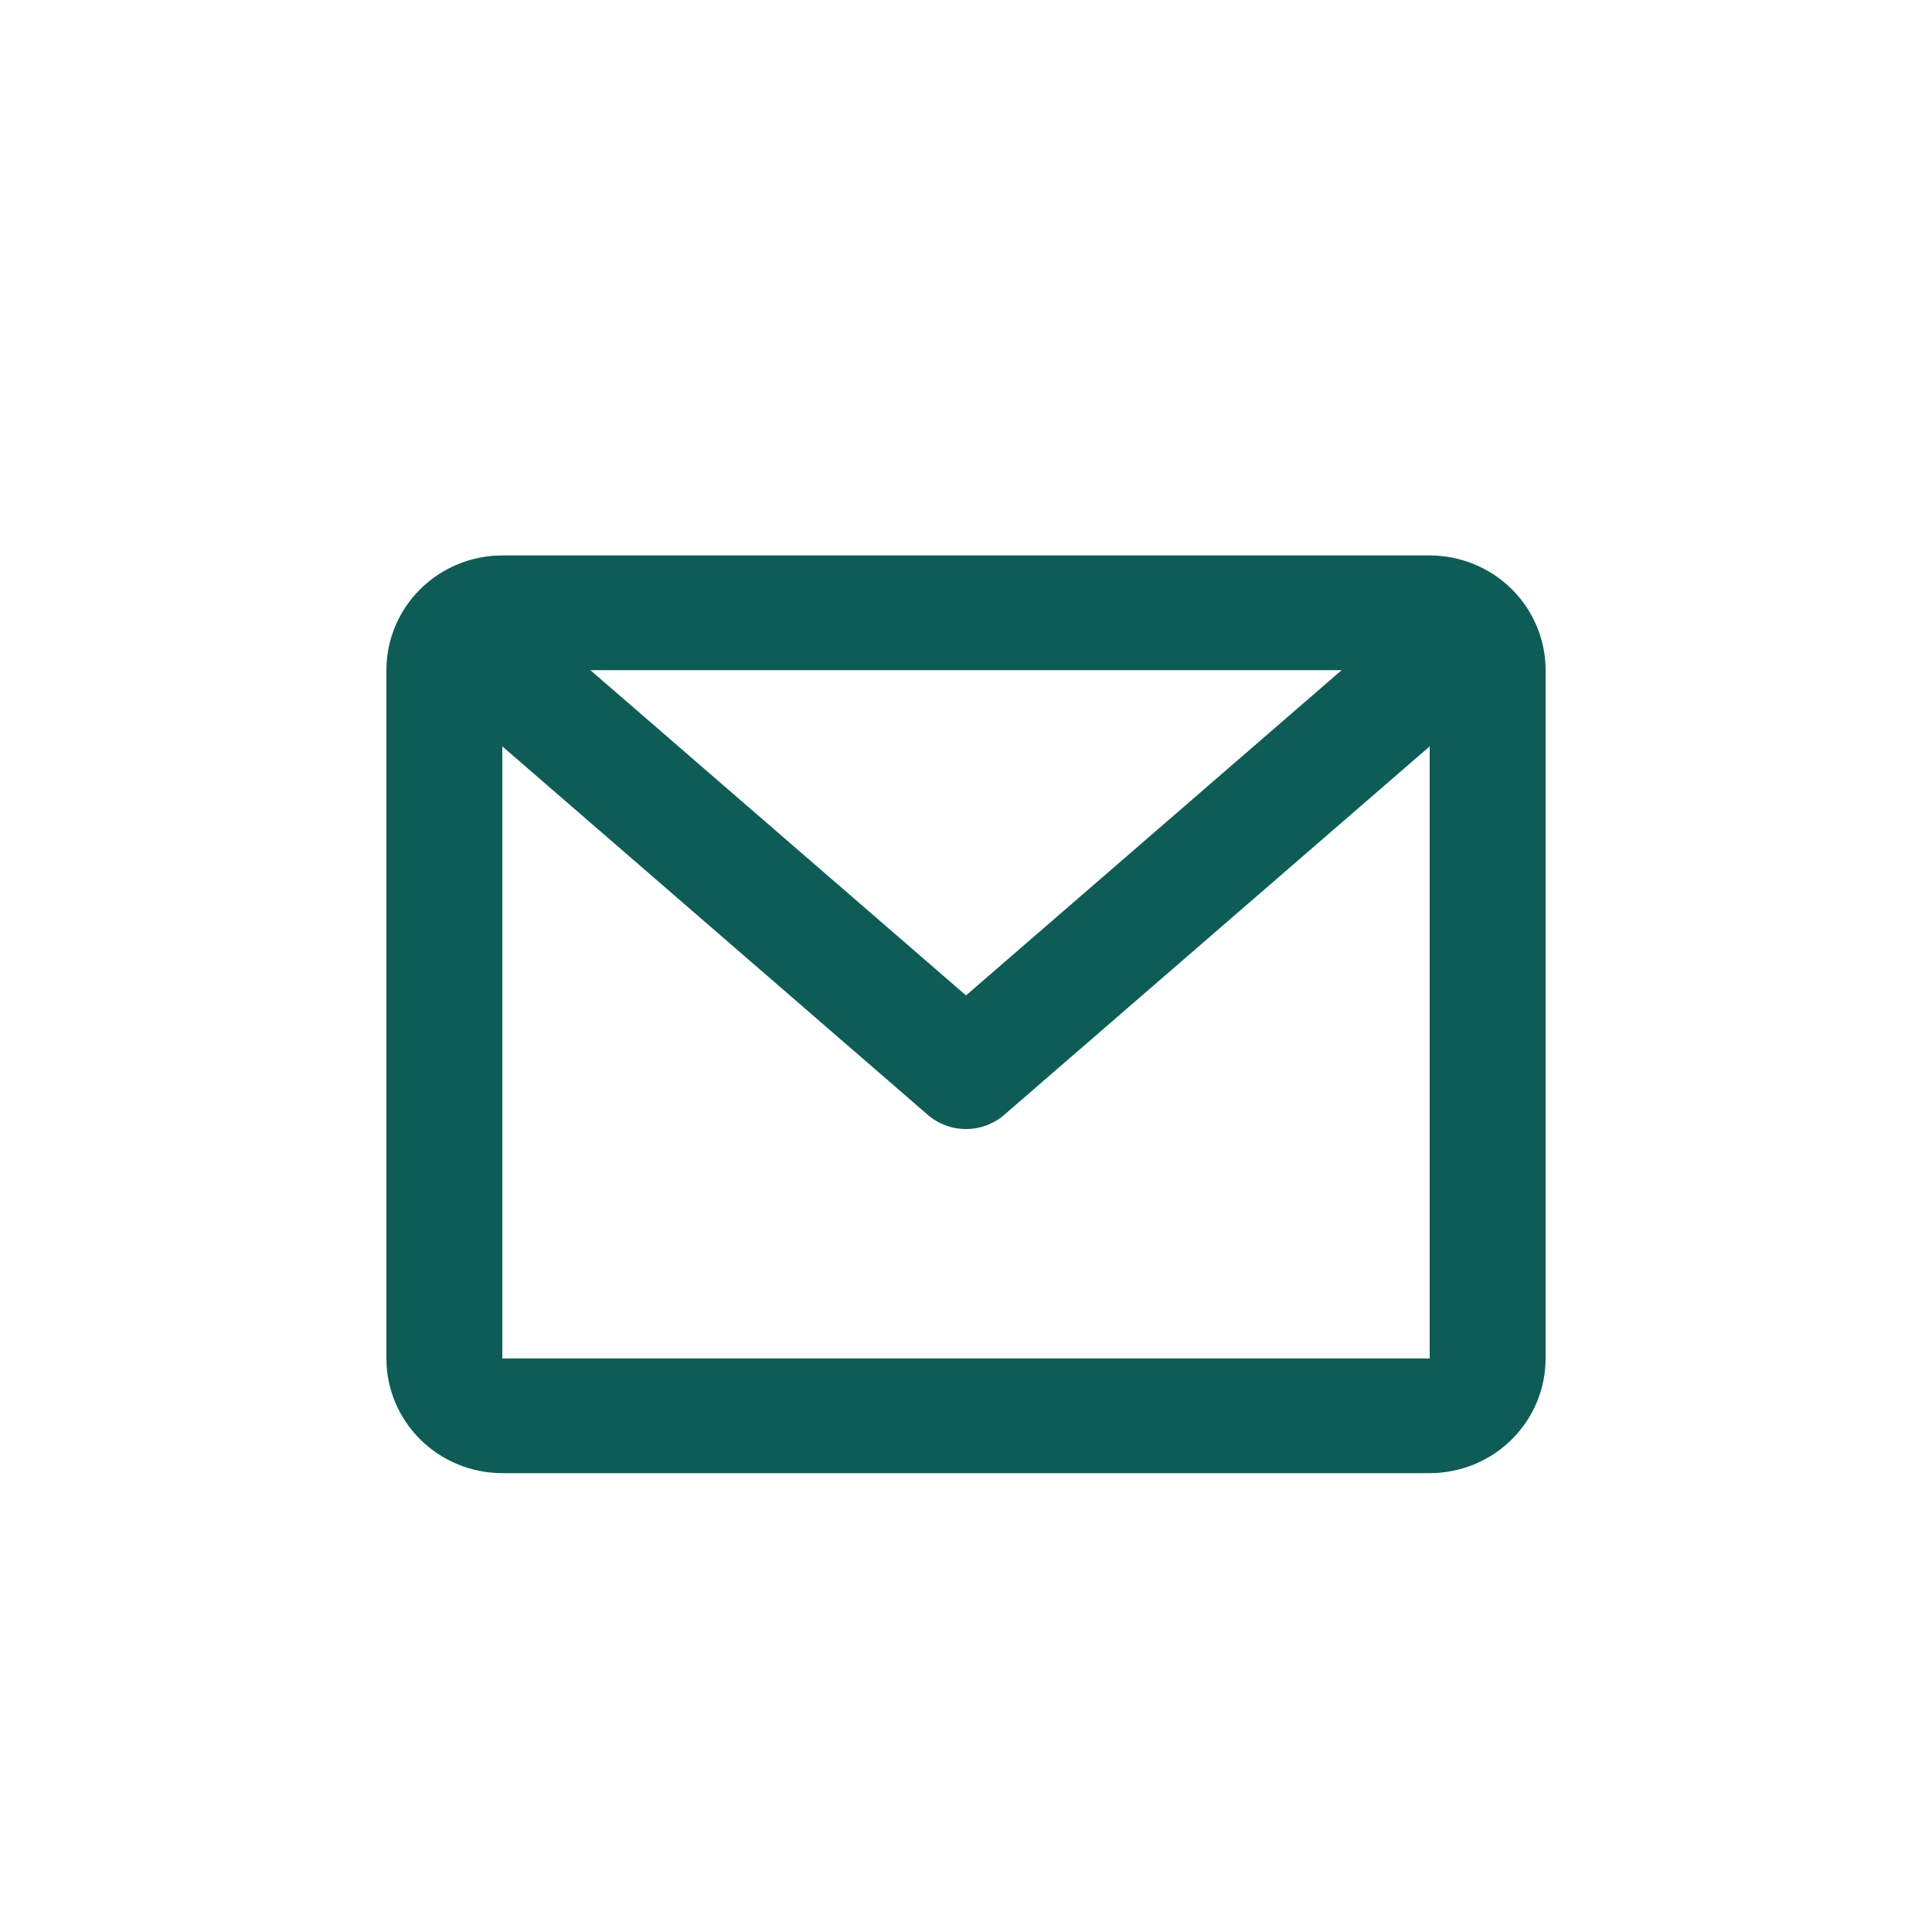 <svg width="40" height="40" viewBox="0 0 40 40" fill="none" xmlns="http://www.w3.org/2000/svg">
<path d="M8 13.875C8 13.245 8.253 12.641 8.703 12.196C9.153 11.75 9.763 11.5 10.4 11.5H29.6C30.236 11.5 30.847 11.75 31.297 12.196C31.747 12.641 32 13.245 32 13.875V28.125C32 28.755 31.747 29.359 31.297 29.804C30.847 30.25 30.236 30.5 29.6 30.5H10.4C9.763 30.5 9.153 30.25 8.703 29.804C8.253 29.359 8 28.755 8 28.125V13.875ZM12.223 13.875L20 20.609L27.777 13.875H12.223ZM29.6 15.453L20.791 23.082C20.572 23.271 20.291 23.376 20 23.376C19.709 23.376 19.428 23.271 19.209 23.082L10.4 15.453V28.125H29.6V15.453Z" fill="#0D5D56"/>
</svg>

